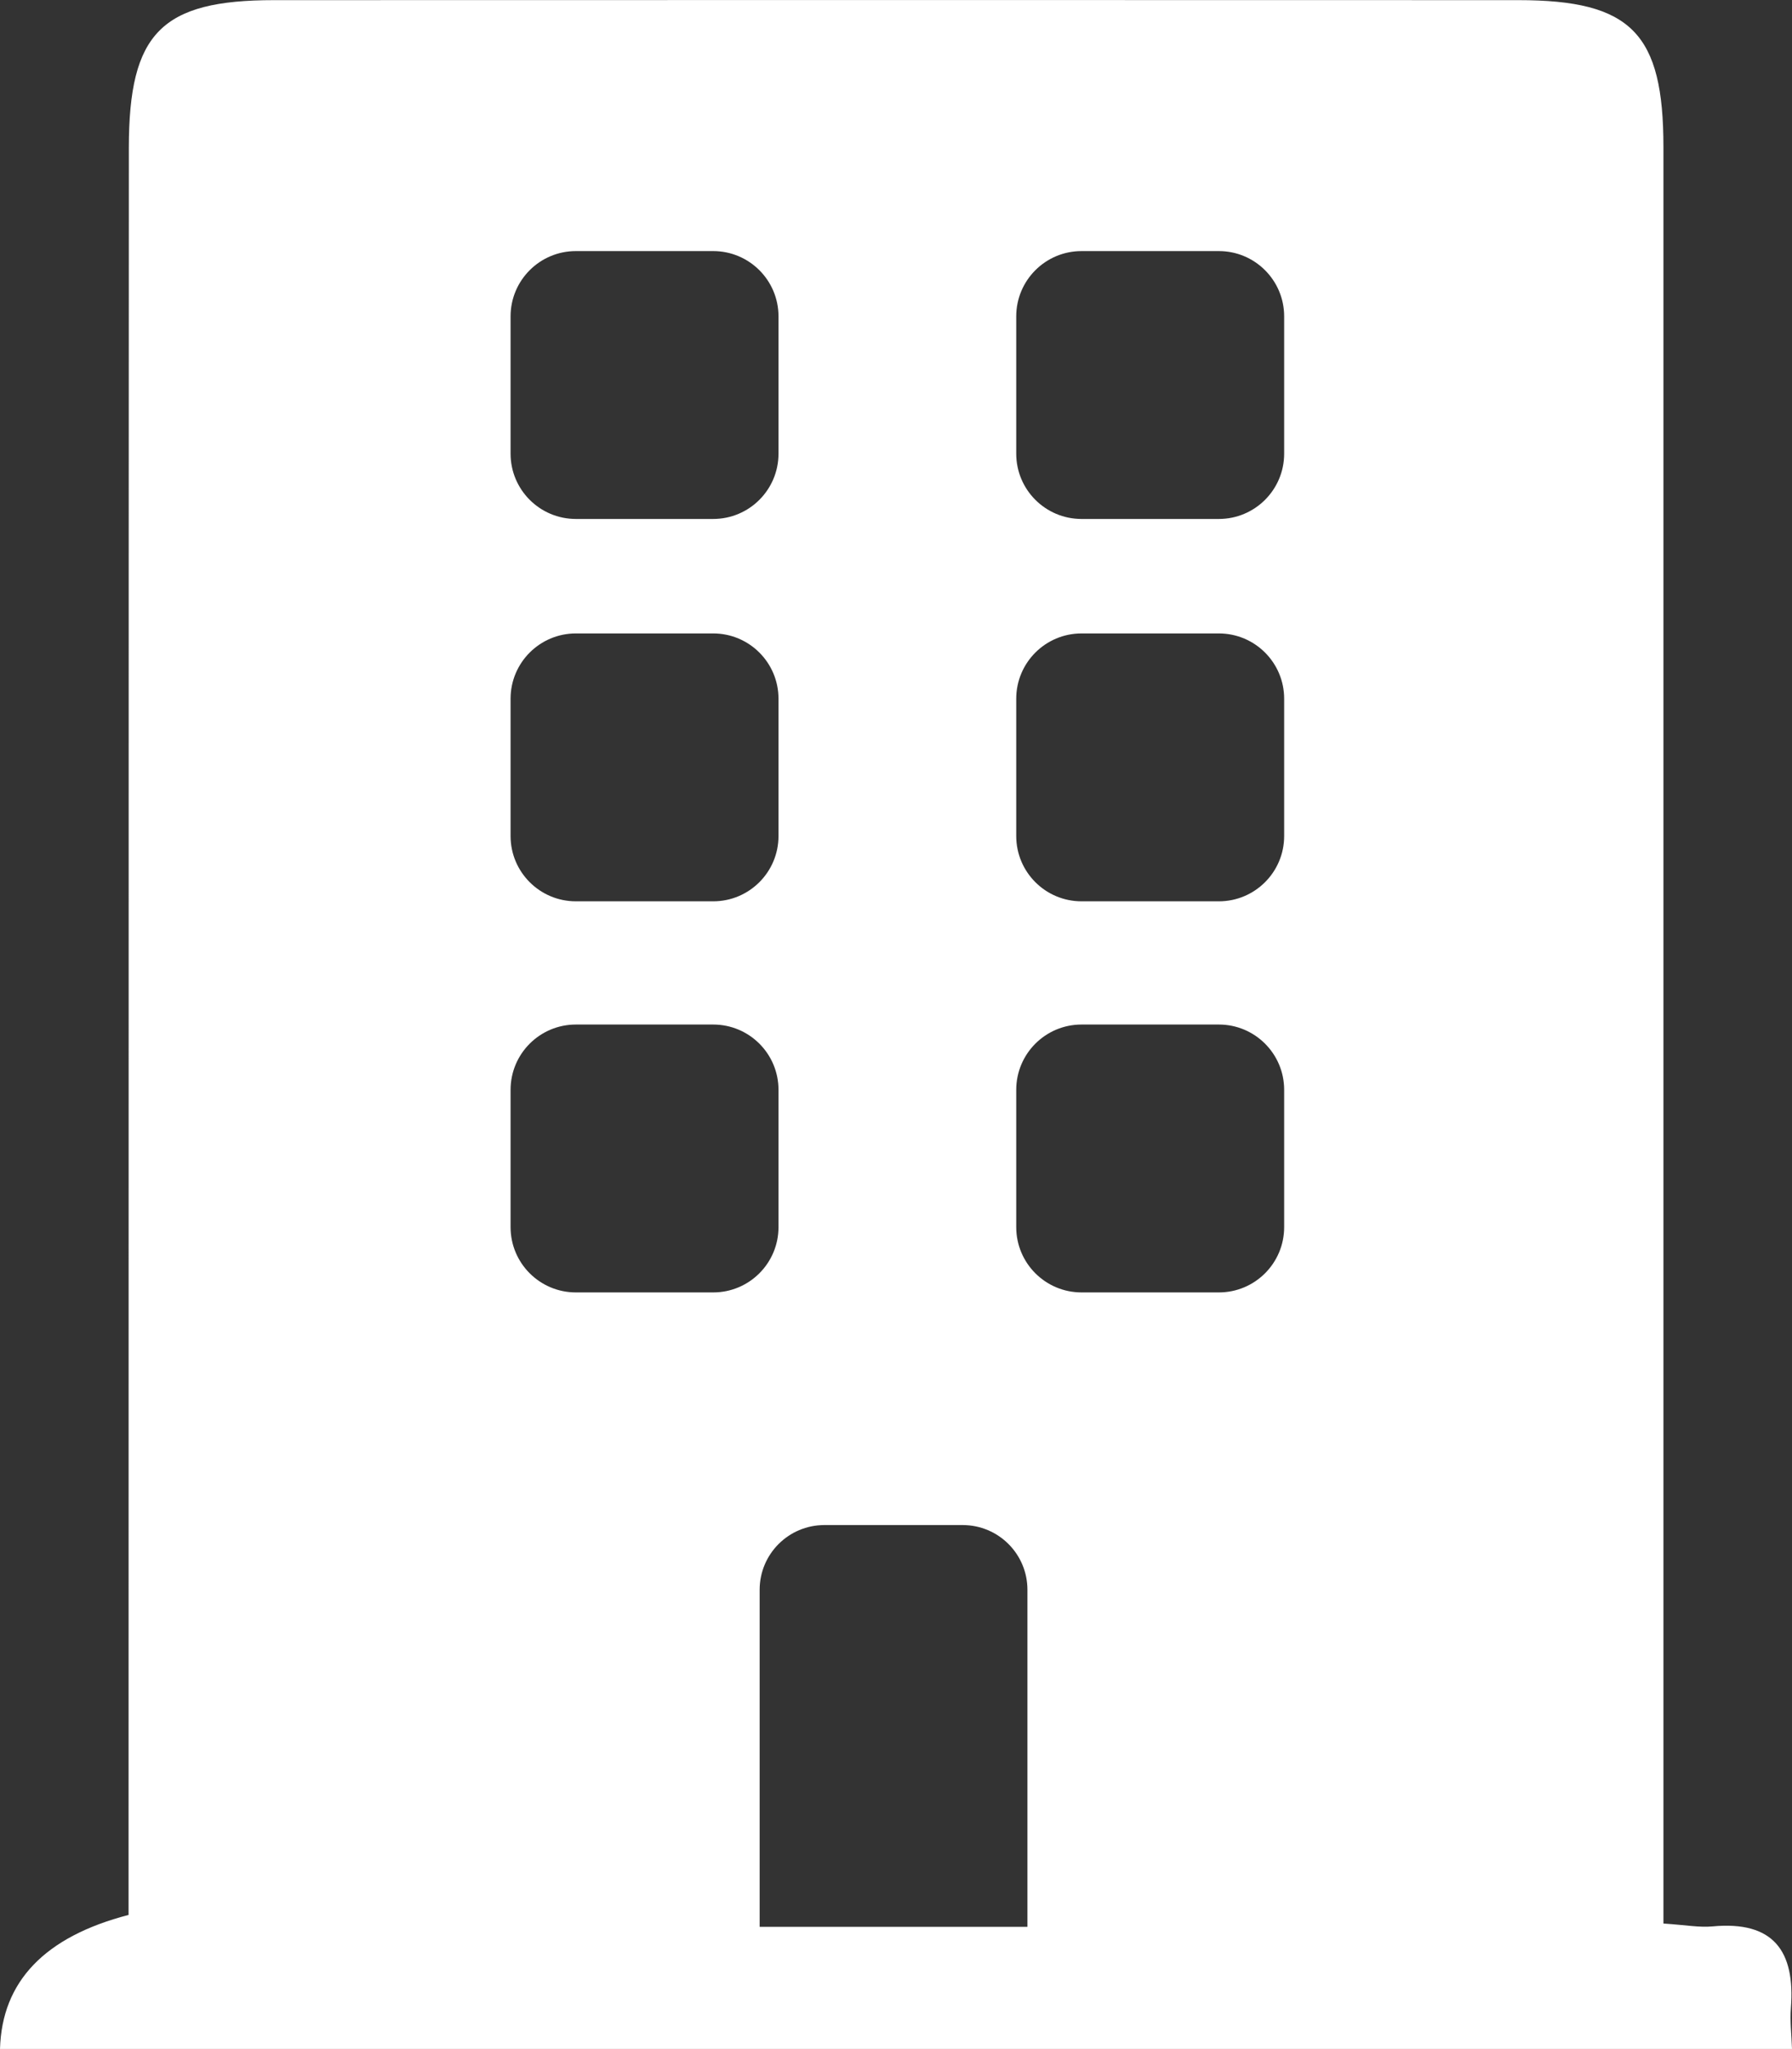 <svg xmlns="http://www.w3.org/2000/svg" id="Layer_2" viewBox="0 0 131.16 149.99"><rect x="0" y="0" width="131.16" height="149.99" fill="#333333" stroke="none"/><defs><style>.cls-1{fill:#fff;stroke-width:0px;}</style></defs><path class="cls-1" d="m131.08,146.99c.32-4.16-1.27-6.39-5.74-5.97-.96.09-1.94-.1-3.59-.21,0-1.96,0-3.73,0-5.5,0-41.51,0-83.03,0-124.54,0-8.32-2.33-10.76-10.62-10.76C80.78,0,50.42,0,20.06.01c-8.26,0-10.62,2.41-10.63,10.79-.02,41.18-.01,82.36-.02,123.54,0,1.98,0,3.96,0,5.84q-9.2,2.39-9.41,9.81h131.16c-.03-1-.16-2.01-.08-3ZM37.37,23.16c0-2.64,2.14-4.78,4.78-4.78h10.05c2.64,0,4.78,2.14,4.78,4.78v10.05c0,2.64-2.14,4.78-4.78,4.78h-10.05c-2.64,0-4.78-2.14-4.78-4.78v-10.05Zm0,27.99c0-2.64,2.14-4.78,4.78-4.78h10.05c2.64,0,4.78,2.14,4.78,4.78v10.05c0,2.64-2.14,4.78-4.78,4.78h-10.05c-2.64,0-4.78-2.14-4.78-4.78v-10.05Zm14.83,43.46h-10.05c-2.64,0-4.78-2.14-4.78-4.78v-10.05c0-2.64,2.14-4.78,4.78-4.78h10.05c2.64,0,4.78,2.14,4.78,4.78v10.05c0,2.64-2.14,4.78-4.78,4.78Zm23.01,46.44h-19.61v-24.67c0-2.62,2.12-4.74,4.74-4.74h10.12c2.62,0,4.74,2.12,4.74,4.74v24.67Zm18.78-51.22c0,2.64-2.14,4.78-4.78,4.78h-10.05c-2.64,0-4.78-2.14-4.78-4.78v-10.05c0-2.64,2.14-4.78,4.78-4.78h10.05c2.64,0,4.78,2.14,4.78,4.78v10.05Zm0-28.63c0,2.64-2.14,4.78-4.78,4.78h-10.05c-2.64,0-4.78-2.14-4.78-4.78v-10.05c0-2.64,2.14-4.78,4.78-4.78h10.05c2.64,0,4.78,2.14,4.78,4.78v10.05Zm0-27.99c0,2.64-2.14,4.78-4.78,4.78h-10.05c-2.64,0-4.78-2.14-4.78-4.78v-10.05c0-2.64,2.14-4.78,4.78-4.78h10.05c2.64,0,4.78,2.14,4.78,4.78v10.05Z"></path></svg>